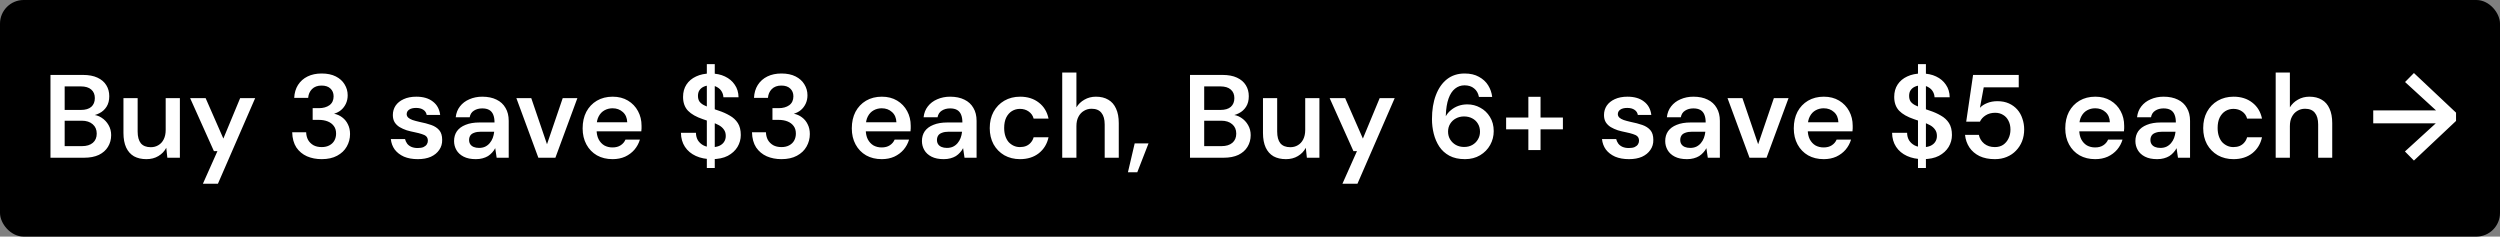 <svg xmlns="http://www.w3.org/2000/svg" fill="none" viewBox="0 0 317 30" height="30" width="317">
<rect x="0" y="0" width="317" height="30" fill="#808080" stroke="none"/>
<rect fill="black" rx="3" height="30" width="317"></rect>
<path fill="white" d="M6.4 20V9.5H10.51C11.25 9.5 11.865 9.615 12.355 9.845C12.855 10.075 13.23 10.395 13.48 10.805C13.73 11.205 13.855 11.67 13.855 12.2C13.855 12.73 13.74 13.175 13.51 13.535C13.28 13.895 12.975 14.17 12.595 14.36C12.225 14.55 11.82 14.665 11.38 14.705L11.605 14.54C12.075 14.55 12.495 14.675 12.865 14.915C13.245 15.155 13.545 15.47 13.765 15.86C13.985 16.24 14.095 16.665 14.095 17.135C14.095 17.685 13.96 18.18 13.69 18.62C13.43 19.05 13.045 19.39 12.535 19.64C12.025 19.88 11.4 20 10.66 20H6.4ZM8.2 18.53H10.39C10.98 18.53 11.44 18.39 11.77 18.11C12.1 17.83 12.265 17.44 12.265 16.94C12.265 16.44 12.095 16.045 11.755 15.755C11.415 15.455 10.95 15.305 10.36 15.305H8.2V18.53ZM8.2 13.94H10.255C10.835 13.94 11.275 13.81 11.575 13.55C11.875 13.28 12.025 12.91 12.025 12.44C12.025 11.98 11.875 11.62 11.575 11.36C11.275 11.09 10.83 10.955 10.24 10.955H8.2V13.94ZM18.564 20.18C17.954 20.18 17.429 20.06 16.989 19.82C16.559 19.57 16.229 19.2 15.999 18.71C15.769 18.21 15.654 17.595 15.654 16.865V12.44H17.454V16.685C17.454 17.335 17.589 17.83 17.859 18.17C18.139 18.5 18.559 18.665 19.119 18.665C19.479 18.665 19.799 18.58 20.079 18.41C20.369 18.24 20.594 17.995 20.754 17.675C20.924 17.345 21.009 16.945 21.009 16.475V12.44H22.809V20H21.219L21.084 18.74C20.854 19.18 20.519 19.53 20.079 19.79C19.649 20.05 19.144 20.18 18.564 20.18ZM25.727 23.3L27.572 19.16H27.122L24.107 12.44H26.072L28.322 17.57L30.452 12.44H32.357L27.632 23.3H25.727ZM40.786 20.18C40.106 20.18 39.486 20.06 38.926 19.82C38.366 19.57 37.916 19.195 37.576 18.695C37.246 18.185 37.071 17.545 37.051 16.775H38.821C38.831 17.125 38.911 17.445 39.061 17.735C39.221 18.015 39.446 18.24 39.736 18.41C40.026 18.57 40.376 18.65 40.786 18.65C41.176 18.65 41.506 18.575 41.776 18.425C42.056 18.275 42.266 18.07 42.406 17.81C42.546 17.55 42.616 17.26 42.616 16.94C42.616 16.55 42.521 16.23 42.331 15.98C42.141 15.72 41.881 15.525 41.551 15.395C41.221 15.265 40.846 15.2 40.426 15.2H39.646V13.715H40.426C40.976 13.715 41.426 13.59 41.776 13.34C42.126 13.08 42.301 12.705 42.301 12.215C42.301 11.805 42.166 11.475 41.896 11.225C41.636 10.975 41.261 10.85 40.771 10.85C40.261 10.85 39.856 11 39.556 11.3C39.266 11.6 39.106 11.97 39.076 12.41H37.306C37.336 11.78 37.496 11.235 37.786 10.775C38.086 10.305 38.491 9.945 39.001 9.695C39.511 9.445 40.106 9.32 40.786 9.32C41.496 9.32 42.096 9.445 42.586 9.695C43.076 9.945 43.446 10.28 43.696 10.7C43.956 11.12 44.086 11.58 44.086 12.08C44.086 12.47 44.011 12.825 43.861 13.145C43.711 13.465 43.506 13.735 43.246 13.955C42.996 14.165 42.701 14.32 42.361 14.42C42.751 14.5 43.096 14.655 43.396 14.885C43.706 15.115 43.946 15.41 44.116 15.77C44.296 16.12 44.386 16.53 44.386 17C44.386 17.57 44.246 18.1 43.966 18.59C43.696 19.07 43.291 19.455 42.751 19.745C42.221 20.035 41.566 20.18 40.786 20.18ZM52.978 20.18C52.308 20.18 51.723 20.075 51.223 19.865C50.733 19.645 50.343 19.345 50.053 18.965C49.773 18.575 49.608 18.13 49.558 17.63H51.358C51.408 17.84 51.498 18.035 51.628 18.215C51.758 18.385 51.933 18.52 52.153 18.62C52.383 18.72 52.653 18.77 52.963 18.77C53.263 18.77 53.508 18.73 53.698 18.65C53.888 18.56 54.028 18.445 54.118 18.305C54.208 18.165 54.253 18.015 54.253 17.855C54.253 17.615 54.188 17.43 54.058 17.3C53.928 17.17 53.738 17.07 53.488 17C53.248 16.92 52.958 16.845 52.618 16.775C52.258 16.705 51.908 16.62 51.568 16.52C51.238 16.41 50.938 16.275 50.668 16.115C50.408 15.955 50.198 15.75 50.038 15.5C49.888 15.25 49.813 14.945 49.813 14.585C49.813 14.145 49.928 13.75 50.158 13.4C50.398 13.05 50.738 12.775 51.178 12.575C51.628 12.365 52.163 12.26 52.783 12.26C53.663 12.26 54.363 12.465 54.883 12.875C55.413 13.275 55.723 13.84 55.813 14.57H54.103C54.053 14.29 53.913 14.075 53.683 13.925C53.453 13.765 53.148 13.685 52.768 13.685C52.378 13.685 52.078 13.76 51.868 13.91C51.668 14.05 51.568 14.24 51.568 14.48C51.568 14.63 51.628 14.77 51.748 14.9C51.878 15.02 52.063 15.125 52.303 15.215C52.543 15.295 52.838 15.375 53.188 15.455C53.748 15.565 54.243 15.695 54.673 15.845C55.103 15.995 55.443 16.215 55.693 16.505C55.943 16.795 56.068 17.205 56.068 17.735C56.078 18.215 55.953 18.64 55.693 19.01C55.443 19.38 55.088 19.67 54.628 19.88C54.168 20.08 53.618 20.18 52.978 20.18ZM60.335 20.18C59.715 20.18 59.2 20.075 58.79 19.865C58.38 19.655 58.075 19.375 57.875 19.025C57.675 18.675 57.575 18.295 57.575 17.885C57.575 17.405 57.695 16.99 57.935 16.64C58.185 16.29 58.55 16.02 59.03 15.83C59.51 15.63 60.1 15.53 60.8 15.53H62.705C62.705 15.13 62.65 14.8 62.54 14.54C62.43 14.27 62.26 14.07 62.03 13.94C61.8 13.81 61.505 13.745 61.145 13.745C60.735 13.745 60.385 13.84 60.095 14.03C59.805 14.21 59.625 14.49 59.555 14.87H57.785C57.845 14.33 58.025 13.87 58.325 13.49C58.625 13.1 59.02 12.8 59.51 12.59C60.01 12.37 60.555 12.26 61.145 12.26C61.855 12.26 62.46 12.385 62.96 12.635C63.46 12.875 63.84 13.225 64.1 13.685C64.37 14.135 64.505 14.68 64.505 15.32V20H62.975L62.795 18.785C62.695 18.985 62.565 19.17 62.405 19.34C62.255 19.51 62.08 19.66 61.88 19.79C61.68 19.91 61.45 20.005 61.19 20.075C60.94 20.145 60.655 20.18 60.335 20.18ZM60.74 18.755C61.03 18.755 61.285 18.705 61.505 18.605C61.735 18.495 61.93 18.345 62.09 18.155C62.26 17.955 62.39 17.735 62.48 17.495C62.57 17.255 62.63 17 62.66 16.73V16.7H60.995C60.645 16.7 60.355 16.745 60.125 16.835C59.895 16.915 59.73 17.035 59.63 17.195C59.53 17.355 59.48 17.54 59.48 17.75C59.48 17.96 59.53 18.14 59.63 18.29C59.73 18.44 59.875 18.555 60.065 18.635C60.255 18.715 60.48 18.755 60.74 18.755ZM68.263 20L65.474 12.44H67.364L69.359 18.29L71.353 12.44H73.213L70.424 20H68.263ZM77.673 20.18C76.923 20.18 76.263 20.02 75.693 19.7C75.123 19.37 74.678 18.91 74.358 18.32C74.038 17.73 73.878 17.05 73.878 16.28C73.878 15.48 74.033 14.78 74.343 14.18C74.663 13.58 75.108 13.11 75.678 12.77C76.258 12.43 76.928 12.26 77.688 12.26C78.428 12.26 79.073 12.425 79.623 12.755C80.173 13.085 80.598 13.53 80.898 14.09C81.198 14.64 81.348 15.26 81.348 15.95C81.348 16.05 81.348 16.16 81.348 16.28C81.348 16.4 81.338 16.525 81.318 16.655H75.168V15.5H79.533C79.513 14.95 79.328 14.52 78.978 14.21C78.628 13.89 78.193 13.73 77.673 13.73C77.303 13.73 76.963 13.815 76.653 13.985C76.343 14.155 76.098 14.41 75.918 14.75C75.738 15.08 75.648 15.5 75.648 16.01V16.445C75.648 16.915 75.733 17.32 75.903 17.66C76.083 18 76.323 18.26 76.623 18.44C76.933 18.61 77.278 18.695 77.658 18.695C78.078 18.695 78.423 18.605 78.693 18.425C78.973 18.245 79.178 18.005 79.308 17.705H81.138C80.998 18.175 80.768 18.6 80.448 18.98C80.128 19.35 79.733 19.645 79.263 19.865C78.793 20.075 78.263 20.18 77.673 20.18ZM89.627 21.305V8.135H90.632V21.305H89.627ZM90.257 20.18C89.497 20.18 88.822 20.045 88.232 19.775C87.642 19.505 87.182 19.12 86.852 18.62C86.522 18.12 86.352 17.525 86.342 16.835H88.247C88.247 17.185 88.327 17.5 88.487 17.78C88.657 18.05 88.887 18.265 89.177 18.425C89.477 18.585 89.837 18.665 90.257 18.665C90.617 18.665 90.927 18.61 91.187 18.5C91.457 18.38 91.662 18.215 91.802 18.005C91.952 17.785 92.027 17.53 92.027 17.24C92.027 16.91 91.947 16.64 91.787 16.43C91.637 16.21 91.427 16.025 91.157 15.875C90.887 15.725 90.577 15.595 90.227 15.485C89.877 15.365 89.507 15.24 89.117 15.11C88.287 14.83 87.662 14.475 87.242 14.045C86.822 13.605 86.612 13.02 86.612 12.29C86.612 11.68 86.757 11.155 87.047 10.715C87.337 10.275 87.742 9.935 88.262 9.695C88.792 9.445 89.402 9.32 90.092 9.32C90.792 9.32 91.402 9.445 91.922 9.695C92.452 9.945 92.867 10.295 93.167 10.745C93.477 11.185 93.637 11.715 93.647 12.335H91.727C91.717 12.075 91.647 11.835 91.517 11.615C91.387 11.385 91.197 11.2 90.947 11.06C90.707 10.91 90.412 10.835 90.062 10.835C89.762 10.825 89.492 10.875 89.252 10.985C89.022 11.085 88.837 11.235 88.697 11.435C88.567 11.625 88.502 11.865 88.502 12.155C88.502 12.435 88.562 12.67 88.682 12.86C88.812 13.04 88.997 13.195 89.237 13.325C89.477 13.445 89.757 13.56 90.077 13.67C90.397 13.78 90.747 13.9 91.127 14.03C91.647 14.2 92.117 14.41 92.537 14.66C92.967 14.9 93.307 15.215 93.557 15.605C93.807 15.995 93.932 16.5 93.932 17.12C93.932 17.66 93.792 18.165 93.512 18.635C93.232 19.095 92.822 19.47 92.282 19.76C91.742 20.04 91.067 20.18 90.257 20.18ZM99.087 20.18C98.407 20.18 97.787 20.06 97.227 19.82C96.667 19.57 96.217 19.195 95.877 18.695C95.547 18.185 95.372 17.545 95.352 16.775H97.122C97.132 17.125 97.212 17.445 97.362 17.735C97.522 18.015 97.747 18.24 98.037 18.41C98.327 18.57 98.677 18.65 99.087 18.65C99.477 18.65 99.807 18.575 100.077 18.425C100.357 18.275 100.567 18.07 100.707 17.81C100.847 17.55 100.917 17.26 100.917 16.94C100.917 16.55 100.822 16.23 100.632 15.98C100.442 15.72 100.182 15.525 99.852 15.395C99.522 15.265 99.147 15.2 98.727 15.2H97.947V13.715H98.727C99.277 13.715 99.727 13.59 100.077 13.34C100.427 13.08 100.602 12.705 100.602 12.215C100.602 11.805 100.467 11.475 100.197 11.225C99.937 10.975 99.562 10.85 99.072 10.85C98.562 10.85 98.157 11 97.857 11.3C97.567 11.6 97.407 11.97 97.377 12.41H95.607C95.637 11.78 95.797 11.235 96.087 10.775C96.387 10.305 96.792 9.945 97.302 9.695C97.812 9.445 98.407 9.32 99.087 9.32C99.797 9.32 100.397 9.445 100.887 9.695C101.377 9.945 101.747 10.28 101.997 10.7C102.257 11.12 102.387 11.58 102.387 12.08C102.387 12.47 102.312 12.825 102.162 13.145C102.012 13.465 101.807 13.735 101.547 13.955C101.297 14.165 101.002 14.32 100.662 14.42C101.052 14.5 101.397 14.655 101.697 14.885C102.007 15.115 102.247 15.41 102.417 15.77C102.597 16.12 102.687 16.53 102.687 17C102.687 17.57 102.547 18.1 102.267 18.59C101.997 19.07 101.592 19.455 101.052 19.745C100.522 20.035 99.867 20.18 99.087 20.18ZM111.804 20.18C111.054 20.18 110.394 20.02 109.824 19.7C109.254 19.37 108.809 18.91 108.489 18.32C108.169 17.73 108.009 17.05 108.009 16.28C108.009 15.48 108.164 14.78 108.474 14.18C108.794 13.58 109.239 13.11 109.809 12.77C110.389 12.43 111.059 12.26 111.819 12.26C112.559 12.26 113.204 12.425 113.754 12.755C114.304 13.085 114.729 13.53 115.029 14.09C115.329 14.64 115.479 15.26 115.479 15.95C115.479 16.05 115.479 16.16 115.479 16.28C115.479 16.4 115.469 16.525 115.449 16.655H109.299V15.5H113.664C113.644 14.95 113.459 14.52 113.109 14.21C112.759 13.89 112.324 13.73 111.804 13.73C111.434 13.73 111.094 13.815 110.784 13.985C110.474 14.155 110.229 14.41 110.049 14.75C109.869 15.08 109.779 15.5 109.779 16.01V16.445C109.779 16.915 109.864 17.32 110.034 17.66C110.214 18 110.454 18.26 110.754 18.44C111.064 18.61 111.409 18.695 111.789 18.695C112.209 18.695 112.554 18.605 112.824 18.425C113.104 18.245 113.309 18.005 113.439 17.705H115.269C115.129 18.175 114.899 18.6 114.579 18.98C114.259 19.35 113.864 19.645 113.394 19.865C112.924 20.075 112.394 20.18 111.804 20.18ZM119.661 20.18C119.041 20.18 118.526 20.075 118.116 19.865C117.706 19.655 117.401 19.375 117.201 19.025C117.001 18.675 116.901 18.295 116.901 17.885C116.901 17.405 117.021 16.99 117.261 16.64C117.511 16.29 117.876 16.02 118.356 15.83C118.836 15.63 119.426 15.53 120.126 15.53H122.031C122.031 15.13 121.976 14.8 121.866 14.54C121.756 14.27 121.586 14.07 121.356 13.94C121.126 13.81 120.831 13.745 120.471 13.745C120.061 13.745 119.711 13.84 119.421 14.03C119.131 14.21 118.951 14.49 118.881 14.87H117.111C117.171 14.33 117.351 13.87 117.651 13.49C117.951 13.1 118.346 12.8 118.836 12.59C119.336 12.37 119.881 12.26 120.471 12.26C121.181 12.26 121.786 12.385 122.286 12.635C122.786 12.875 123.166 13.225 123.426 13.685C123.696 14.135 123.831 14.68 123.831 15.32V20H122.301L122.121 18.785C122.021 18.985 121.891 19.17 121.731 19.34C121.581 19.51 121.406 19.66 121.206 19.79C121.006 19.91 120.776 20.005 120.516 20.075C120.266 20.145 119.981 20.18 119.661 20.18ZM120.066 18.755C120.356 18.755 120.611 18.705 120.831 18.605C121.061 18.495 121.256 18.345 121.416 18.155C121.586 17.955 121.716 17.735 121.806 17.495C121.896 17.255 121.956 17 121.986 16.73V16.7H120.321C119.971 16.7 119.681 16.745 119.451 16.835C119.221 16.915 119.056 17.035 118.956 17.195C118.856 17.355 118.806 17.54 118.806 17.75C118.806 17.96 118.856 18.14 118.956 18.29C119.056 18.44 119.201 18.555 119.391 18.635C119.581 18.715 119.806 18.755 120.066 18.755ZM129.339 20.18C128.599 20.18 127.934 20.015 127.344 19.685C126.764 19.345 126.309 18.88 125.979 18.29C125.659 17.69 125.499 17.01 125.499 16.25C125.499 15.46 125.659 14.77 125.979 14.18C126.309 13.58 126.764 13.11 127.344 12.77C127.934 12.43 128.604 12.26 129.354 12.26C130.294 12.26 131.084 12.51 131.724 13.01C132.364 13.5 132.774 14.175 132.954 15.035H131.064C130.964 14.655 130.754 14.355 130.434 14.135C130.124 13.915 129.754 13.805 129.324 13.805C128.954 13.805 128.614 13.9 128.304 14.09C128.004 14.28 127.764 14.555 127.584 14.915C127.414 15.275 127.329 15.71 127.329 16.22C127.329 16.61 127.379 16.955 127.479 17.255C127.579 17.555 127.719 17.81 127.899 18.02C128.089 18.22 128.304 18.375 128.544 18.485C128.784 18.595 129.044 18.65 129.324 18.65C129.614 18.65 129.874 18.605 130.104 18.515C130.344 18.415 130.544 18.27 130.704 18.08C130.874 17.89 130.994 17.665 131.064 17.405H132.954C132.774 18.245 132.364 18.92 131.724 19.43C131.084 19.93 130.289 20.18 129.339 20.18ZM134.69 20V9.2H136.49V13.61C136.74 13.2 137.08 12.875 137.51 12.635C137.94 12.385 138.425 12.26 138.965 12.26C139.585 12.26 140.11 12.39 140.54 12.65C140.97 12.9 141.295 13.275 141.515 13.775C141.745 14.265 141.86 14.88 141.86 15.62V20H140.075V15.785C140.075 15.135 139.935 14.64 139.655 14.3C139.385 13.96 138.97 13.79 138.41 13.79C138.05 13.79 137.725 13.88 137.435 14.06C137.145 14.23 136.915 14.48 136.745 14.81C136.575 15.13 136.49 15.525 136.49 15.995V20H134.69ZM143.022 21.845L143.877 18.185H145.632L144.207 21.845H143.022ZM150.892 20V9.5H155.002C155.742 9.5 156.357 9.615 156.847 9.845C157.347 10.075 157.722 10.395 157.972 10.805C158.222 11.205 158.347 11.67 158.347 12.2C158.347 12.73 158.232 13.175 158.002 13.535C157.772 13.895 157.467 14.17 157.087 14.36C156.717 14.55 156.312 14.665 155.872 14.705L156.097 14.54C156.567 14.55 156.987 14.675 157.357 14.915C157.737 15.155 158.037 15.47 158.257 15.86C158.477 16.24 158.587 16.665 158.587 17.135C158.587 17.685 158.452 18.18 158.182 18.62C157.922 19.05 157.537 19.39 157.027 19.64C156.517 19.88 155.892 20 155.152 20H150.892ZM152.692 18.53H154.882C155.472 18.53 155.932 18.39 156.262 18.11C156.592 17.83 156.757 17.44 156.757 16.94C156.757 16.44 156.587 16.045 156.247 15.755C155.907 15.455 155.442 15.305 154.852 15.305H152.692V18.53ZM152.692 13.94H154.747C155.327 13.94 155.767 13.81 156.067 13.55C156.367 13.28 156.517 12.91 156.517 12.44C156.517 11.98 156.367 11.62 156.067 11.36C155.767 11.09 155.322 10.955 154.732 10.955H152.692V13.94ZM163.056 20.18C162.446 20.18 161.921 20.06 161.481 19.82C161.051 19.57 160.721 19.2 160.491 18.71C160.261 18.21 160.146 17.595 160.146 16.865V12.44H161.946V16.685C161.946 17.335 162.081 17.83 162.351 18.17C162.631 18.5 163.051 18.665 163.611 18.665C163.971 18.665 164.291 18.58 164.571 18.41C164.861 18.24 165.086 17.995 165.246 17.675C165.416 17.345 165.501 16.945 165.501 16.475V12.44H167.301V20H165.711L165.576 18.74C165.346 19.18 165.011 19.53 164.571 19.79C164.141 20.05 163.636 20.18 163.056 20.18ZM170.219 23.3L172.064 19.16H171.614L168.599 12.44H170.564L172.814 17.57L174.944 12.44H176.849L172.124 23.3H170.219ZM185.759 20.18C184.979 20.18 184.319 20.035 183.779 19.745C183.249 19.455 182.824 19.07 182.504 18.59C182.184 18.1 181.949 17.555 181.799 16.955C181.649 16.355 181.574 15.74 181.574 15.11C181.574 13.94 181.739 12.925 182.069 12.065C182.399 11.195 182.869 10.52 183.479 10.04C184.099 9.56 184.844 9.32 185.714 9.32C186.434 9.32 187.039 9.46 187.529 9.74C188.029 10.01 188.419 10.37 188.699 10.82C188.979 11.27 189.149 11.76 189.209 12.29H187.529C187.439 11.82 187.234 11.46 186.914 11.21C186.604 10.95 186.199 10.82 185.699 10.82C185.249 10.82 184.849 10.96 184.499 11.24C184.149 11.52 183.874 11.94 183.674 12.5C183.474 13.06 183.359 13.77 183.329 14.63C183.329 14.65 183.329 14.67 183.329 14.69C183.329 14.7 183.329 14.715 183.329 14.735C183.489 14.445 183.704 14.19 183.974 13.97C184.244 13.74 184.554 13.56 184.904 13.43C185.264 13.3 185.649 13.235 186.059 13.235C186.649 13.235 187.194 13.375 187.694 13.655C188.204 13.925 188.614 14.315 188.924 14.825C189.244 15.335 189.404 15.935 189.404 16.625C189.404 17.255 189.254 17.84 188.954 18.38C188.654 18.92 188.229 19.355 187.679 19.685C187.129 20.015 186.489 20.18 185.759 20.18ZM185.654 18.635C186.044 18.635 186.389 18.55 186.689 18.38C186.989 18.21 187.224 17.98 187.394 17.69C187.574 17.4 187.664 17.07 187.664 16.7C187.664 16.31 187.574 15.97 187.394 15.68C187.224 15.39 186.984 15.165 186.674 15.005C186.374 14.845 186.029 14.765 185.639 14.765C185.259 14.765 184.914 14.85 184.604 15.02C184.304 15.18 184.064 15.405 183.884 15.695C183.704 15.985 183.614 16.315 183.614 16.685C183.614 17.065 183.704 17.4 183.884 17.69C184.064 17.98 184.304 18.21 184.604 18.38C184.914 18.55 185.264 18.635 185.654 18.635ZM193.796 19.025V12.275H195.341V19.025H193.796ZM190.976 16.4V14.9H198.176V16.4H190.976ZM206.552 20.18C205.882 20.18 205.297 20.075 204.797 19.865C204.307 19.645 203.917 19.345 203.627 18.965C203.347 18.575 203.182 18.13 203.132 17.63H204.932C204.982 17.84 205.072 18.035 205.202 18.215C205.332 18.385 205.507 18.52 205.727 18.62C205.957 18.72 206.227 18.77 206.537 18.77C206.837 18.77 207.082 18.73 207.272 18.65C207.462 18.56 207.602 18.445 207.692 18.305C207.782 18.165 207.827 18.015 207.827 17.855C207.827 17.615 207.762 17.43 207.632 17.3C207.502 17.17 207.312 17.07 207.062 17C206.822 16.92 206.532 16.845 206.192 16.775C205.832 16.705 205.482 16.62 205.142 16.52C204.812 16.41 204.512 16.275 204.242 16.115C203.982 15.955 203.772 15.75 203.612 15.5C203.462 15.25 203.387 14.945 203.387 14.585C203.387 14.145 203.502 13.75 203.732 13.4C203.972 13.05 204.312 12.775 204.752 12.575C205.202 12.365 205.737 12.26 206.357 12.26C207.237 12.26 207.937 12.465 208.457 12.875C208.987 13.275 209.297 13.84 209.387 14.57H207.677C207.627 14.29 207.487 14.075 207.257 13.925C207.027 13.765 206.722 13.685 206.342 13.685C205.952 13.685 205.652 13.76 205.442 13.91C205.242 14.05 205.142 14.24 205.142 14.48C205.142 14.63 205.202 14.77 205.322 14.9C205.452 15.02 205.637 15.125 205.877 15.215C206.117 15.295 206.412 15.375 206.762 15.455C207.322 15.565 207.817 15.695 208.247 15.845C208.677 15.995 209.017 16.215 209.267 16.505C209.517 16.795 209.642 17.205 209.642 17.735C209.652 18.215 209.527 18.64 209.267 19.01C209.017 19.38 208.662 19.67 208.202 19.88C207.742 20.08 207.192 20.18 206.552 20.18ZM213.909 20.18C213.289 20.18 212.774 20.075 212.364 19.865C211.954 19.655 211.649 19.375 211.449 19.025C211.249 18.675 211.149 18.295 211.149 17.885C211.149 17.405 211.269 16.99 211.509 16.64C211.759 16.29 212.124 16.02 212.604 15.83C213.084 15.63 213.674 15.53 214.374 15.53H216.279C216.279 15.13 216.224 14.8 216.114 14.54C216.004 14.27 215.834 14.07 215.604 13.94C215.374 13.81 215.079 13.745 214.719 13.745C214.309 13.745 213.959 13.84 213.669 14.03C213.379 14.21 213.199 14.49 213.129 14.87H211.359C211.419 14.33 211.599 13.87 211.899 13.49C212.199 13.1 212.594 12.8 213.084 12.59C213.584 12.37 214.129 12.26 214.719 12.26C215.429 12.26 216.034 12.385 216.534 12.635C217.034 12.875 217.414 13.225 217.674 13.685C217.944 14.135 218.079 14.68 218.079 15.32V20H216.549L216.369 18.785C216.269 18.985 216.139 19.17 215.979 19.34C215.829 19.51 215.654 19.66 215.454 19.79C215.254 19.91 215.024 20.005 214.764 20.075C214.514 20.145 214.229 20.18 213.909 20.18ZM214.314 18.755C214.604 18.755 214.859 18.705 215.079 18.605C215.309 18.495 215.504 18.345 215.664 18.155C215.834 17.955 215.964 17.735 216.054 17.495C216.144 17.255 216.204 17 216.234 16.73V16.7H214.569C214.219 16.7 213.929 16.745 213.699 16.835C213.469 16.915 213.304 17.035 213.204 17.195C213.104 17.355 213.054 17.54 213.054 17.75C213.054 17.96 213.104 18.14 213.204 18.29C213.304 18.44 213.449 18.555 213.639 18.635C213.829 18.715 214.054 18.755 214.314 18.755ZM221.838 20L219.048 12.44H220.938L222.933 18.29L224.928 12.44H226.788L223.998 20H221.838ZM231.247 20.18C230.497 20.18 229.837 20.02 229.267 19.7C228.697 19.37 228.252 18.91 227.932 18.32C227.612 17.73 227.452 17.05 227.452 16.28C227.452 15.48 227.607 14.78 227.917 14.18C228.237 13.58 228.682 13.11 229.252 12.77C229.832 12.43 230.502 12.26 231.262 12.26C232.002 12.26 232.647 12.425 233.197 12.755C233.747 13.085 234.172 13.53 234.472 14.09C234.772 14.64 234.922 15.26 234.922 15.95C234.922 16.05 234.922 16.16 234.922 16.28C234.922 16.4 234.912 16.525 234.892 16.655H228.742V15.5H233.107C233.087 14.95 232.902 14.52 232.552 14.21C232.202 13.89 231.767 13.73 231.247 13.73C230.877 13.73 230.537 13.815 230.227 13.985C229.917 14.155 229.672 14.41 229.492 14.75C229.312 15.08 229.222 15.5 229.222 16.01V16.445C229.222 16.915 229.307 17.32 229.477 17.66C229.657 18 229.897 18.26 230.197 18.44C230.507 18.61 230.852 18.695 231.232 18.695C231.652 18.695 231.997 18.605 232.267 18.425C232.547 18.245 232.752 18.005 232.882 17.705H234.712C234.572 18.175 234.342 18.6 234.022 18.98C233.702 19.35 233.307 19.645 232.837 19.865C232.367 20.075 231.837 20.18 231.247 20.18ZM243.201 21.305V8.135H244.206V21.305H243.201ZM243.831 20.18C243.071 20.18 242.396 20.045 241.806 19.775C241.216 19.505 240.756 19.12 240.426 18.62C240.096 18.12 239.926 17.525 239.916 16.835H241.821C241.821 17.185 241.901 17.5 242.061 17.78C242.231 18.05 242.461 18.265 242.751 18.425C243.051 18.585 243.411 18.665 243.831 18.665C244.191 18.665 244.501 18.61 244.761 18.5C245.031 18.38 245.236 18.215 245.376 18.005C245.526 17.785 245.601 17.53 245.601 17.24C245.601 16.91 245.521 16.64 245.361 16.43C245.211 16.21 245.001 16.025 244.731 15.875C244.461 15.725 244.151 15.595 243.801 15.485C243.451 15.365 243.081 15.24 242.691 15.11C241.861 14.83 241.236 14.475 240.816 14.045C240.396 13.605 240.186 13.02 240.186 12.29C240.186 11.68 240.331 11.155 240.621 10.715C240.911 10.275 241.316 9.935 241.836 9.695C242.366 9.445 242.976 9.32 243.666 9.32C244.366 9.32 244.976 9.445 245.496 9.695C246.026 9.945 246.441 10.295 246.741 10.745C247.051 11.185 247.211 11.715 247.221 12.335H245.301C245.291 12.075 245.221 11.835 245.091 11.615C244.961 11.385 244.771 11.2 244.521 11.06C244.281 10.91 243.986 10.835 243.636 10.835C243.336 10.825 243.066 10.875 242.826 10.985C242.596 11.085 242.411 11.235 242.271 11.435C242.141 11.625 242.076 11.865 242.076 12.155C242.076 12.435 242.136 12.67 242.256 12.86C242.386 13.04 242.571 13.195 242.811 13.325C243.051 13.445 243.331 13.56 243.651 13.67C243.971 13.78 244.321 13.9 244.701 14.03C245.221 14.2 245.691 14.41 246.111 14.66C246.541 14.9 246.881 15.215 247.131 15.605C247.381 15.995 247.506 16.5 247.506 17.12C247.506 17.66 247.366 18.165 247.086 18.635C246.806 19.095 246.396 19.47 245.856 19.76C245.316 20.04 244.641 20.18 243.831 20.18ZM252.946 20.18C252.196 20.18 251.546 20.05 250.996 19.79C250.456 19.52 250.031 19.155 249.721 18.695C249.411 18.225 249.226 17.695 249.166 17.105H250.921C251.011 17.545 251.236 17.915 251.596 18.215C251.956 18.505 252.406 18.65 252.946 18.65C253.356 18.65 253.706 18.555 253.996 18.365C254.286 18.165 254.511 17.9 254.671 17.57C254.841 17.23 254.926 16.85 254.926 16.43C254.926 16 254.841 15.625 254.671 15.305C254.511 14.985 254.286 14.74 253.996 14.57C253.706 14.39 253.371 14.3 252.991 14.3C252.521 14.3 252.116 14.41 251.776 14.63C251.446 14.84 251.206 15.105 251.056 15.425H249.316L250.186 9.5H255.976V11.075H251.536L251.056 13.67C251.286 13.42 251.591 13.22 251.971 13.07C252.351 12.91 252.786 12.83 253.276 12.83C253.826 12.83 254.311 12.925 254.731 13.115C255.151 13.305 255.506 13.565 255.796 13.895C256.086 14.225 256.301 14.61 256.441 15.05C256.591 15.48 256.666 15.935 256.666 16.415C256.666 16.955 256.576 17.455 256.396 17.915C256.216 18.365 255.961 18.76 255.631 19.1C255.311 19.44 254.921 19.705 254.461 19.895C254.011 20.085 253.506 20.18 252.946 20.18ZM265.671 20.18C264.921 20.18 264.261 20.02 263.691 19.7C263.121 19.37 262.676 18.91 262.356 18.32C262.036 17.73 261.876 17.05 261.876 16.28C261.876 15.48 262.031 14.78 262.341 14.18C262.661 13.58 263.106 13.11 263.676 12.77C264.256 12.43 264.926 12.26 265.686 12.26C266.426 12.26 267.071 12.425 267.621 12.755C268.171 13.085 268.596 13.53 268.896 14.09C269.196 14.64 269.346 15.26 269.346 15.95C269.346 16.05 269.346 16.16 269.346 16.28C269.346 16.4 269.336 16.525 269.316 16.655H263.166V15.5H267.531C267.511 14.95 267.326 14.52 266.976 14.21C266.626 13.89 266.191 13.73 265.671 13.73C265.301 13.73 264.961 13.815 264.651 13.985C264.341 14.155 264.096 14.41 263.916 14.75C263.736 15.08 263.646 15.5 263.646 16.01V16.445C263.646 16.915 263.731 17.32 263.901 17.66C264.081 18 264.321 18.26 264.621 18.44C264.931 18.61 265.276 18.695 265.656 18.695C266.076 18.695 266.421 18.605 266.691 18.425C266.971 18.245 267.176 18.005 267.306 17.705H269.136C268.996 18.175 268.766 18.6 268.446 18.98C268.126 19.35 267.731 19.645 267.261 19.865C266.791 20.075 266.261 20.18 265.671 20.18ZM273.528 20.18C272.908 20.18 272.393 20.075 271.983 19.865C271.573 19.655 271.268 19.375 271.068 19.025C270.868 18.675 270.768 18.295 270.768 17.885C270.768 17.405 270.888 16.99 271.128 16.64C271.378 16.29 271.743 16.02 272.223 15.83C272.703 15.63 273.293 15.53 273.993 15.53H275.898C275.898 15.13 275.843 14.8 275.733 14.54C275.623 14.27 275.453 14.07 275.223 13.94C274.993 13.81 274.698 13.745 274.338 13.745C273.928 13.745 273.578 13.84 273.288 14.03C272.998 14.21 272.818 14.49 272.748 14.87H270.978C271.038 14.33 271.218 13.87 271.518 13.49C271.818 13.1 272.213 12.8 272.703 12.59C273.203 12.37 273.748 12.26 274.338 12.26C275.048 12.26 275.653 12.385 276.153 12.635C276.653 12.875 277.033 13.225 277.293 13.685C277.563 14.135 277.698 14.68 277.698 15.32V20H276.168L275.988 18.785C275.888 18.985 275.758 19.17 275.598 19.34C275.448 19.51 275.273 19.66 275.073 19.79C274.873 19.91 274.643 20.005 274.383 20.075C274.133 20.145 273.848 20.18 273.528 20.18ZM273.933 18.755C274.223 18.755 274.478 18.705 274.698 18.605C274.928 18.495 275.123 18.345 275.283 18.155C275.453 17.955 275.583 17.735 275.673 17.495C275.763 17.255 275.823 17 275.853 16.73V16.7H274.188C273.838 16.7 273.548 16.745 273.318 16.835C273.088 16.915 272.923 17.035 272.823 17.195C272.723 17.355 272.673 17.54 272.673 17.75C272.673 17.96 272.723 18.14 272.823 18.29C272.923 18.44 273.068 18.555 273.258 18.635C273.448 18.715 273.673 18.755 273.933 18.755ZM283.206 20.18C282.466 20.18 281.801 20.015 281.211 19.685C280.631 19.345 280.176 18.88 279.846 18.29C279.526 17.69 279.366 17.01 279.366 16.25C279.366 15.46 279.526 14.77 279.846 14.18C280.176 13.58 280.631 13.11 281.211 12.77C281.801 12.43 282.471 12.26 283.221 12.26C284.161 12.26 284.951 12.51 285.591 13.01C286.231 13.5 286.641 14.175 286.821 15.035H284.931C284.831 14.655 284.621 14.355 284.301 14.135C283.991 13.915 283.621 13.805 283.191 13.805C282.821 13.805 282.481 13.9 282.171 14.09C281.871 14.28 281.631 14.555 281.451 14.915C281.281 15.275 281.196 15.71 281.196 16.22C281.196 16.61 281.246 16.955 281.346 17.255C281.446 17.555 281.586 17.81 281.766 18.02C281.956 18.22 282.171 18.375 282.411 18.485C282.651 18.595 282.911 18.65 283.191 18.65C283.481 18.65 283.741 18.605 283.971 18.515C284.211 18.415 284.411 18.27 284.571 18.08C284.741 17.89 284.861 17.665 284.931 17.405H286.821C286.641 18.245 286.231 18.92 285.591 19.43C284.951 19.93 284.156 20.18 283.206 20.18ZM288.557 20V9.2H290.357V13.61C290.607 13.2 290.947 12.875 291.377 12.635C291.807 12.385 292.292 12.26 292.832 12.26C293.452 12.26 293.977 12.39 294.407 12.65C294.837 12.9 295.162 13.275 295.382 13.775C295.612 14.265 295.727 14.88 295.727 15.62V20H293.942V15.785C293.942 15.135 293.802 14.64 293.522 14.3C293.252 13.96 292.837 13.79 292.277 13.79C291.917 13.79 291.592 13.88 291.302 14.06C291.012 14.23 290.782 14.48 290.612 14.81C290.442 15.13 290.357 15.525 290.357 15.995V20H288.557ZM300.926 15.635V14H308.891L304.961 10.4L306.086 9.26L311.426 14.285V15.335L306.086 20.36L304.946 19.205L308.861 15.635H300.926Z"></path>
</svg>
